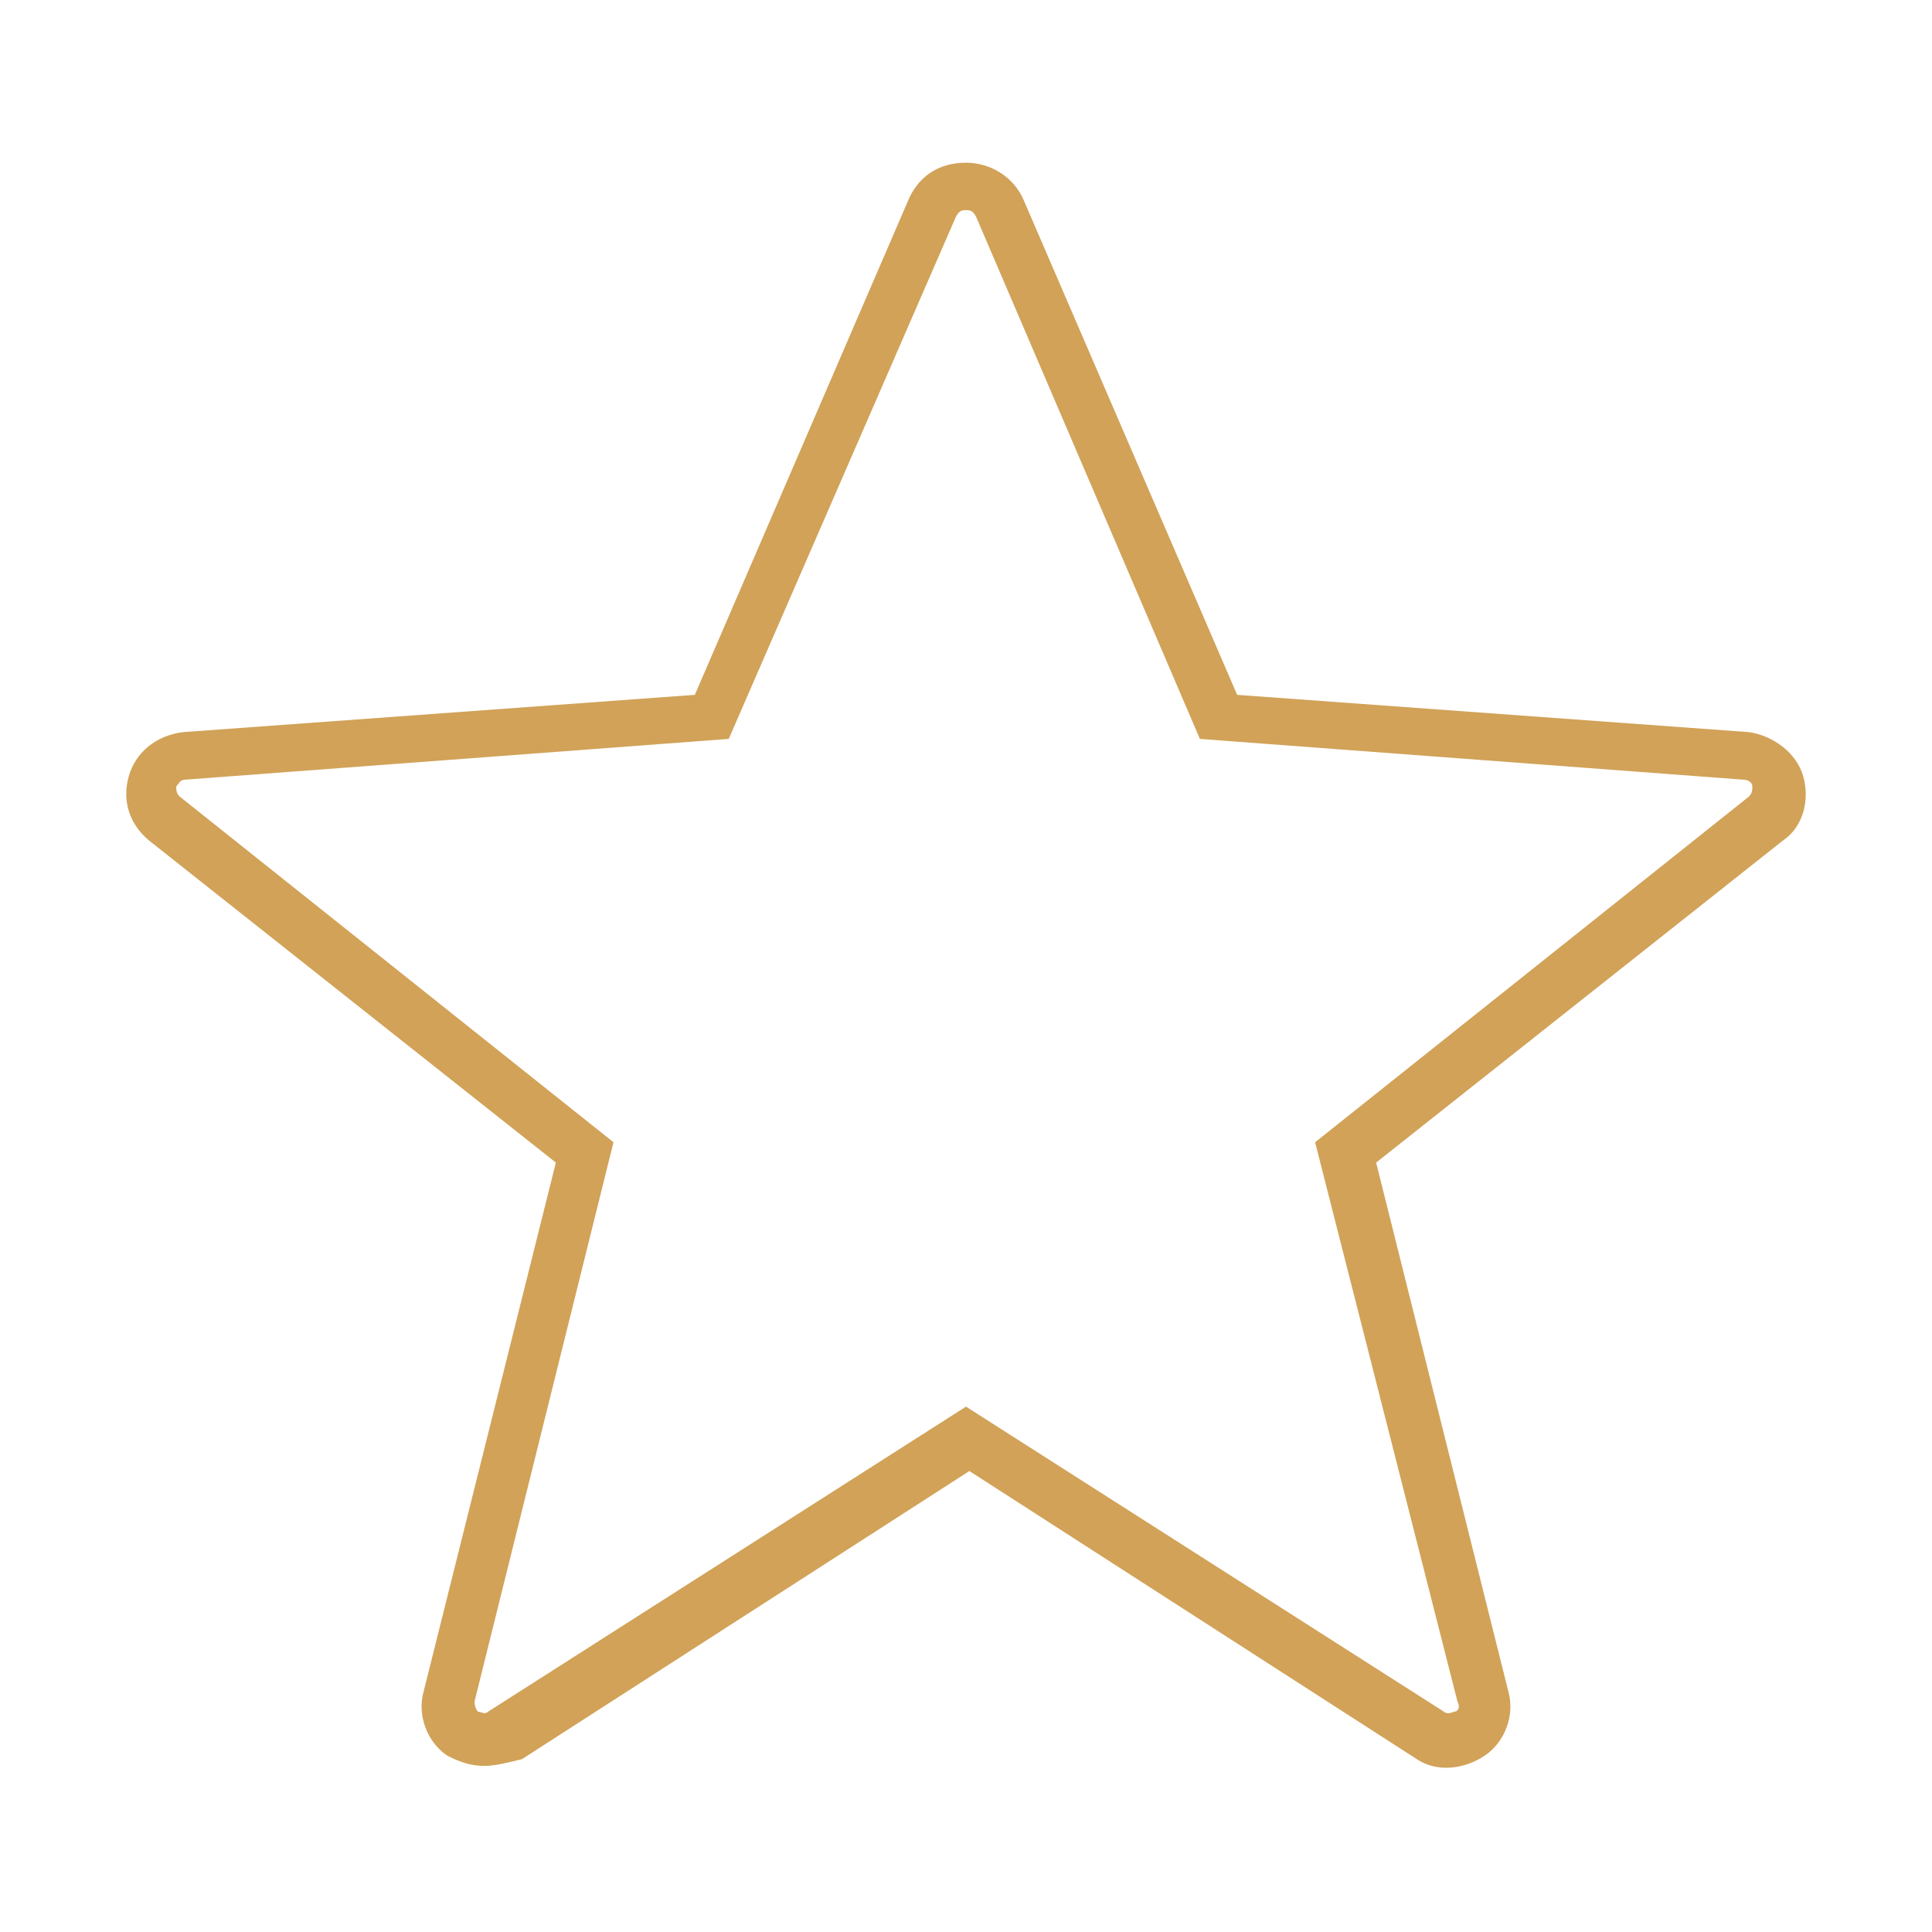 <?xml version="1.0" encoding="utf-8"?>
<!-- Generator: Adobe Illustrator 27.1.1, SVG Export Plug-In . SVG Version: 6.00 Build 0)  -->
<svg version="1.1" id="Warstwa_1" xmlns="http://www.w3.org/2000/svg" xmlns:xlink="http://www.w3.org/1999/xlink" x="0px" y="0px"
	 viewBox="0 0 57 57" style="enable-background:new 0 0 57 57;" xml:space="preserve">
<style type="text/css">
	.st0{fill-rule:evenodd;clip-rule:evenodd;fill:#D1A258;}
</style>
<path class="st0" d="M14.3,52.1c-0.4,0-0.7-0.1-1.1-0.3c-0.6-0.4-0.9-1.2-0.7-1.9l3.9-15.6l-12-9.5c-0.6-0.5-0.8-1.2-0.6-1.9
	c0.2-0.7,0.8-1.2,1.6-1.3l15.1-1.1l6.3-14.6c0.3-0.7,0.9-1.1,1.7-1.1c0,0,0,0,0,0c0.7,0,1.4,0.4,1.7,1.1l0,0l6.3,14.6l15.1,1.1
	c0.7,0.1,1.4,0.6,1.6,1.3c0.2,0.7,0,1.5-0.6,1.9l-12,9.5l3.9,15.6c0.2,0.7-0.1,1.5-0.7,1.9c-0.6,0.4-1.4,0.5-2,0.1l-13.2-8.5
	l-13.2,8.5C15,52,14.6,52.1,14.3,52.1z M28.5,6.2c-0.1,0-0.2,0-0.3,0.2l-6.7,15.4L5.5,23c-0.2,0-0.2,0.1-0.3,0.2
	c0,0.1,0,0.2,0.1,0.3l12.8,10.2L14,50.2c0,0.2,0.1,0.3,0.1,0.3c0.1,0,0.2,0.1,0.3,0l14.1-9l14.1,9c0.1,0.1,0.3,0,0.3,0
	c0.1,0,0.2-0.1,0.1-0.3l-4.2-16.5l12.8-10.2c0.1-0.1,0.1-0.2,0.1-0.3c0-0.1-0.1-0.2-0.3-0.2l-16-1.2L28.8,6.4
	C28.7,6.2,28.6,6.2,28.5,6.2z"/>
</svg>
